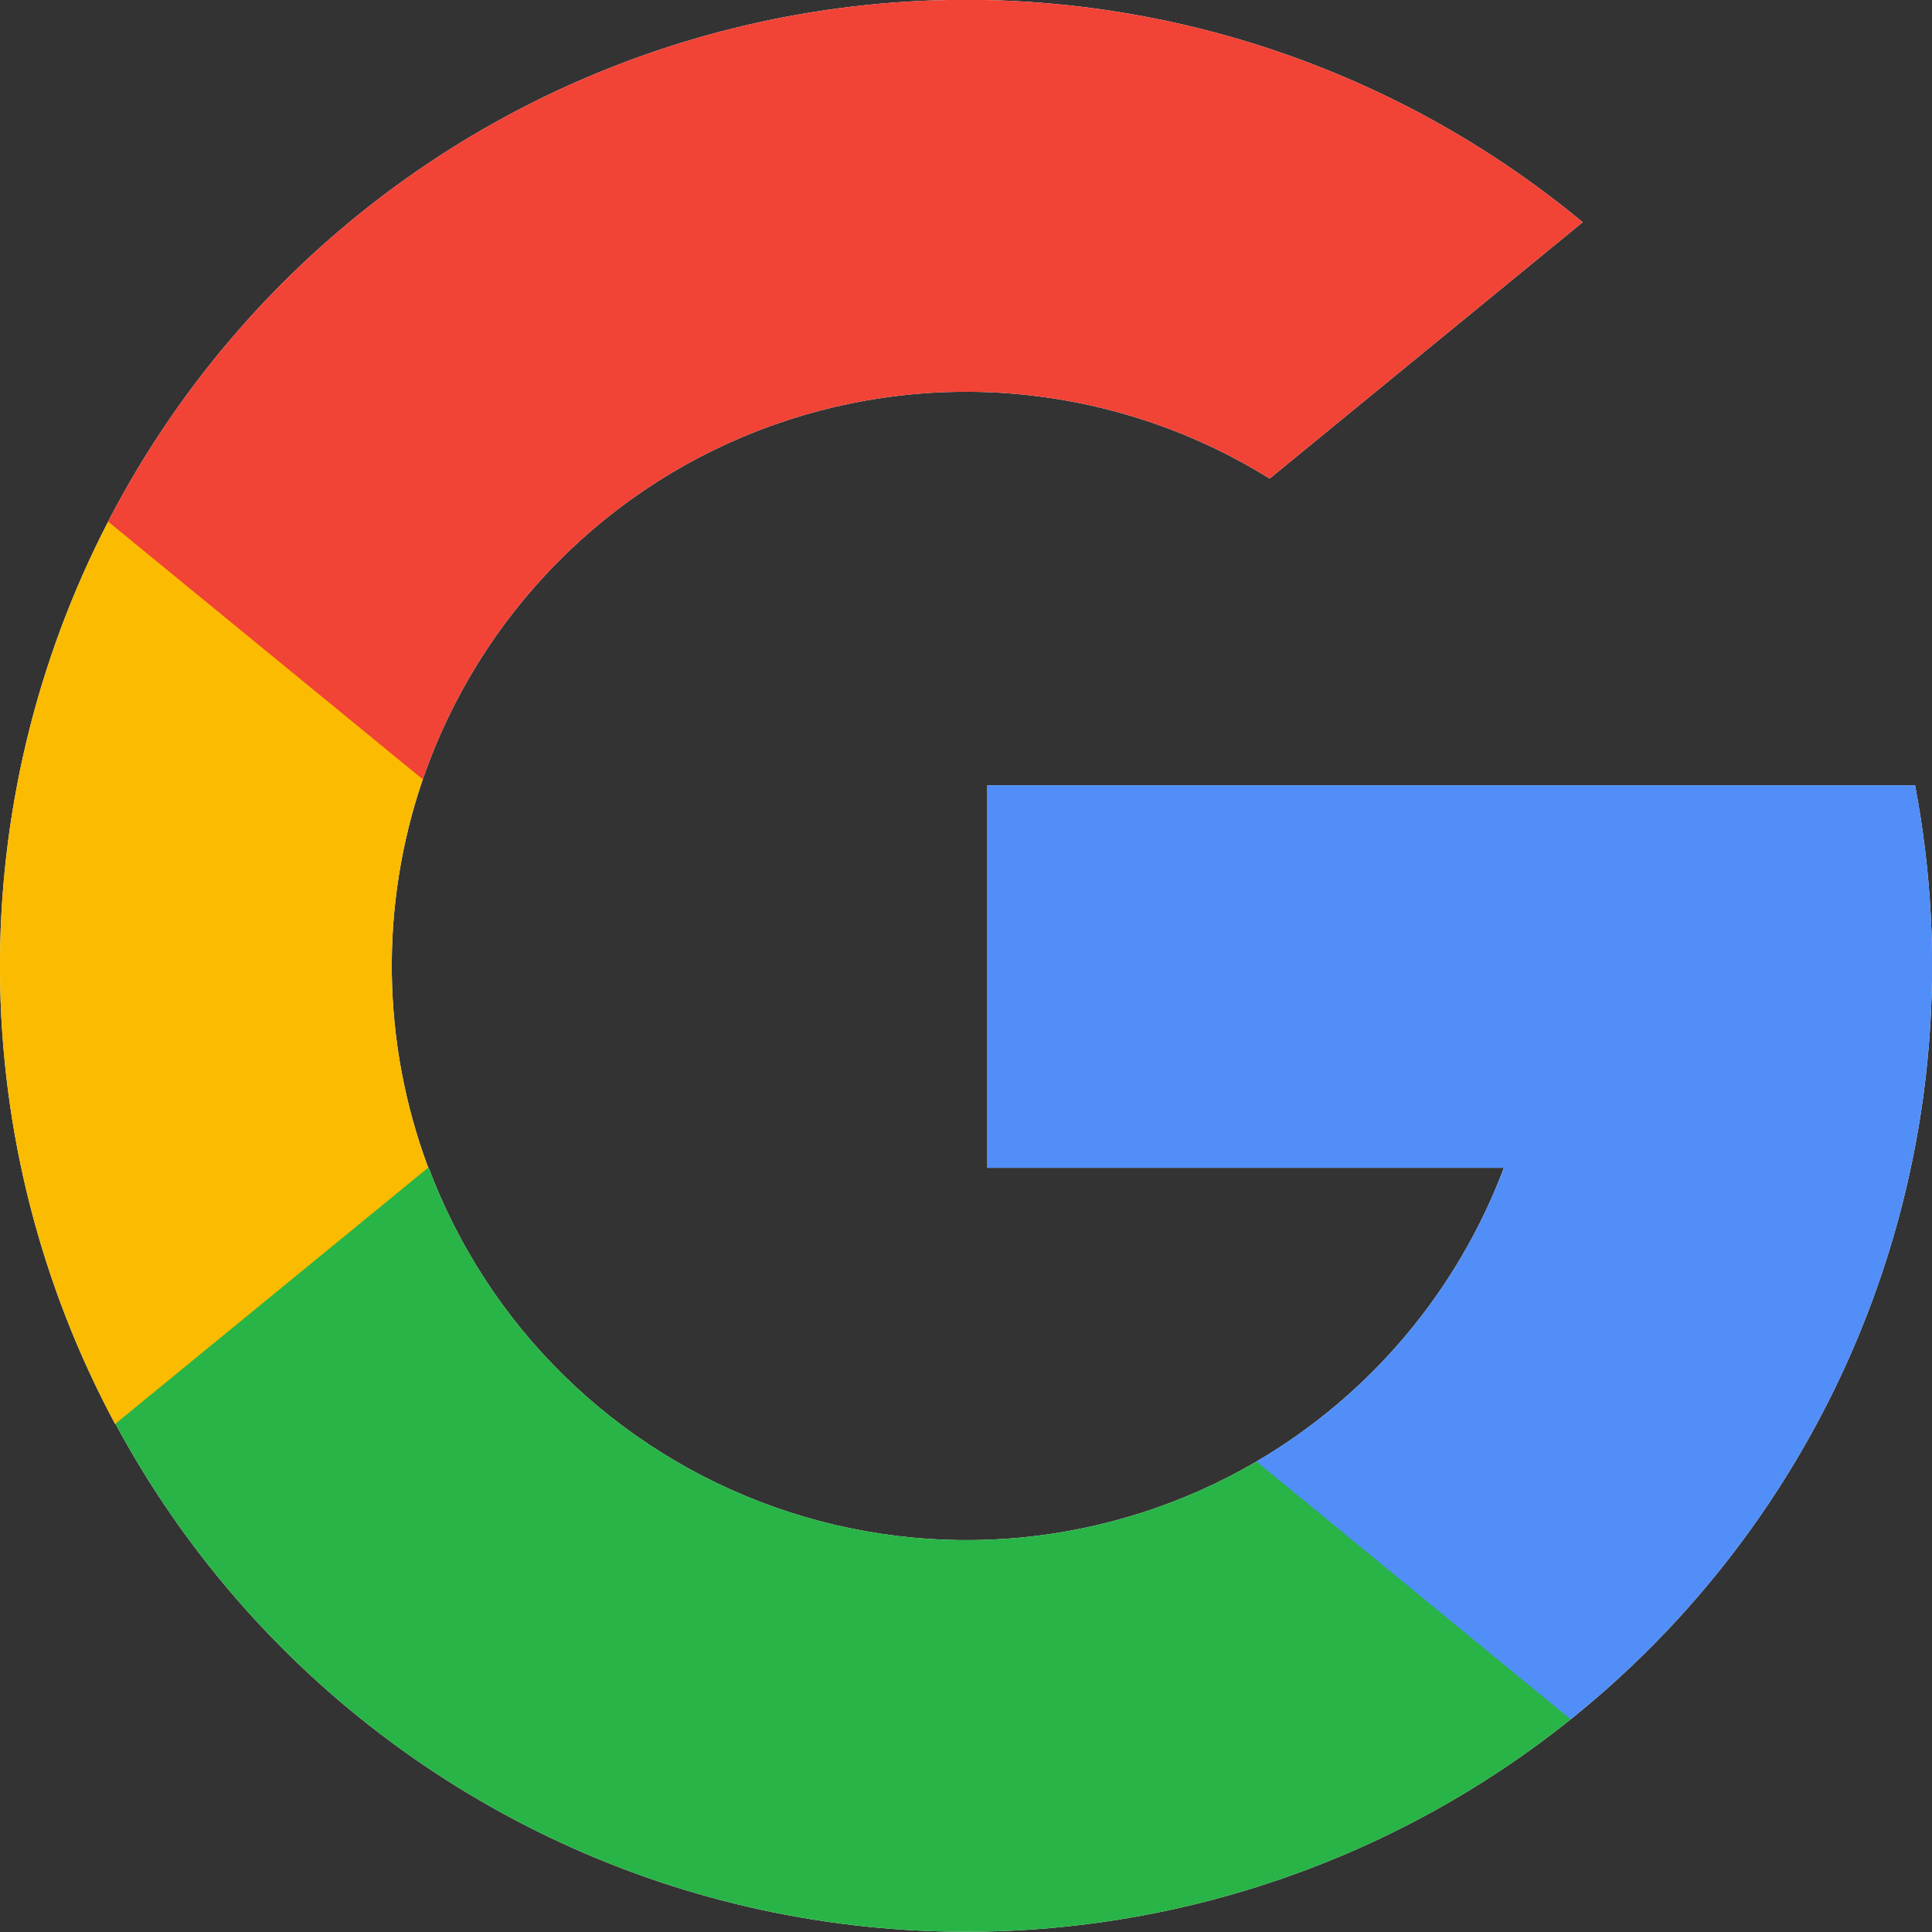 <svg width="24" height="24" viewBox="0 0 24 24" fill="none" xmlns="http://www.w3.org/2000/svg">
<rect x="0" y="0" width="24" height="24" fill="#333333" stroke="none"/>
<g clip-path="url(#clip0_1_2132)">
<path d="M5.319 14.504L4.483 17.622L1.429 17.687C0.506 15.967 0.015 14.047 0 12.095C-0.015 10.142 0.446 8.216 1.343 6.481L4.061 6.979L5.252 9.681C4.716 11.248 4.74 12.952 5.319 14.504Z" fill="white"/>
<path d="M23.79 9.758C24.197 11.898 24.014 14.108 23.261 16.151C22.507 18.195 21.211 19.995 19.512 21.358L16.089 21.183L15.604 18.158C17.018 17.33 18.105 16.04 18.682 14.507H12.265V9.755H23.791L23.79 9.758Z" fill="white"/>
<path d="M19.511 21.358C18.138 22.459 16.54 23.244 14.829 23.659C13.118 24.074 11.337 24.107 9.612 23.757C7.887 23.407 6.261 22.681 4.847 21.632C3.434 20.583 2.268 19.236 1.434 17.686L5.323 14.502C5.688 15.476 6.261 16.358 7.003 17.086C7.745 17.815 8.636 18.372 9.616 18.72C10.595 19.068 11.639 19.198 12.674 19.101C13.709 19.003 14.71 18.681 15.608 18.156L19.511 21.358Z" fill="white"/>
<path d="M19.659 2.762L15.772 5.945C14.861 5.378 13.834 5.023 12.768 4.908C11.701 4.792 10.622 4.919 9.611 5.278C8.6 5.637 7.683 6.219 6.929 6.982C6.174 7.744 5.601 8.667 5.252 9.681L1.343 6.479C2.167 4.887 3.338 3.5 4.769 2.42C6.2 1.34 7.855 0.595 9.612 0.238C11.369 -0.119 13.183 -0.077 14.922 0.359C16.661 0.796 18.28 1.616 19.66 2.76L19.659 2.762Z" fill="white"/>
<path d="M5.319 14.504L4.483 17.622L1.429 17.687C0.506 15.967 0.015 14.047 0 12.095C-0.015 10.142 0.446 8.216 1.343 6.481L4.061 6.979L5.252 9.681C4.716 11.248 4.74 12.952 5.319 14.504Z" fill="#FBBB00"/>
<path d="M23.79 9.758C24.197 11.898 24.014 14.108 23.261 16.151C22.507 18.195 21.211 19.995 19.512 21.358L16.089 21.183L15.604 18.158C17.018 17.33 18.105 16.04 18.682 14.507H12.265V9.755H23.791L23.79 9.758Z" fill="#518EF8"/>
<path d="M19.511 21.358C18.138 22.459 16.54 23.244 14.829 23.659C13.118 24.074 11.337 24.107 9.612 23.757C7.887 23.407 6.261 22.681 4.847 21.632C3.434 20.583 2.268 19.236 1.434 17.686L5.323 14.502C5.688 15.476 6.261 16.358 7.003 17.086C7.745 17.815 8.636 18.372 9.616 18.72C10.595 19.068 11.639 19.198 12.674 19.101C13.709 19.003 14.71 18.681 15.608 18.156L19.511 21.358Z" fill="#28B446"/>
<path d="M19.659 2.762L15.772 5.945C14.861 5.378 13.834 5.023 12.768 4.908C11.701 4.792 10.622 4.919 9.611 5.278C8.6 5.637 7.683 6.219 6.929 6.982C6.174 7.744 5.601 8.667 5.252 9.681L1.343 6.479C2.167 4.887 3.338 3.5 4.769 2.42C6.2 1.34 7.855 0.595 9.612 0.238C11.369 -0.119 13.183 -0.077 14.922 0.359C16.661 0.796 18.28 1.616 19.66 2.76L19.659 2.762Z" fill="#F14336"/>
</g>
<defs>
<clipPath id="clip0_1_2132">
<rect width="24" height="24" fill="white"/>
</clipPath>
</defs>
</svg>
